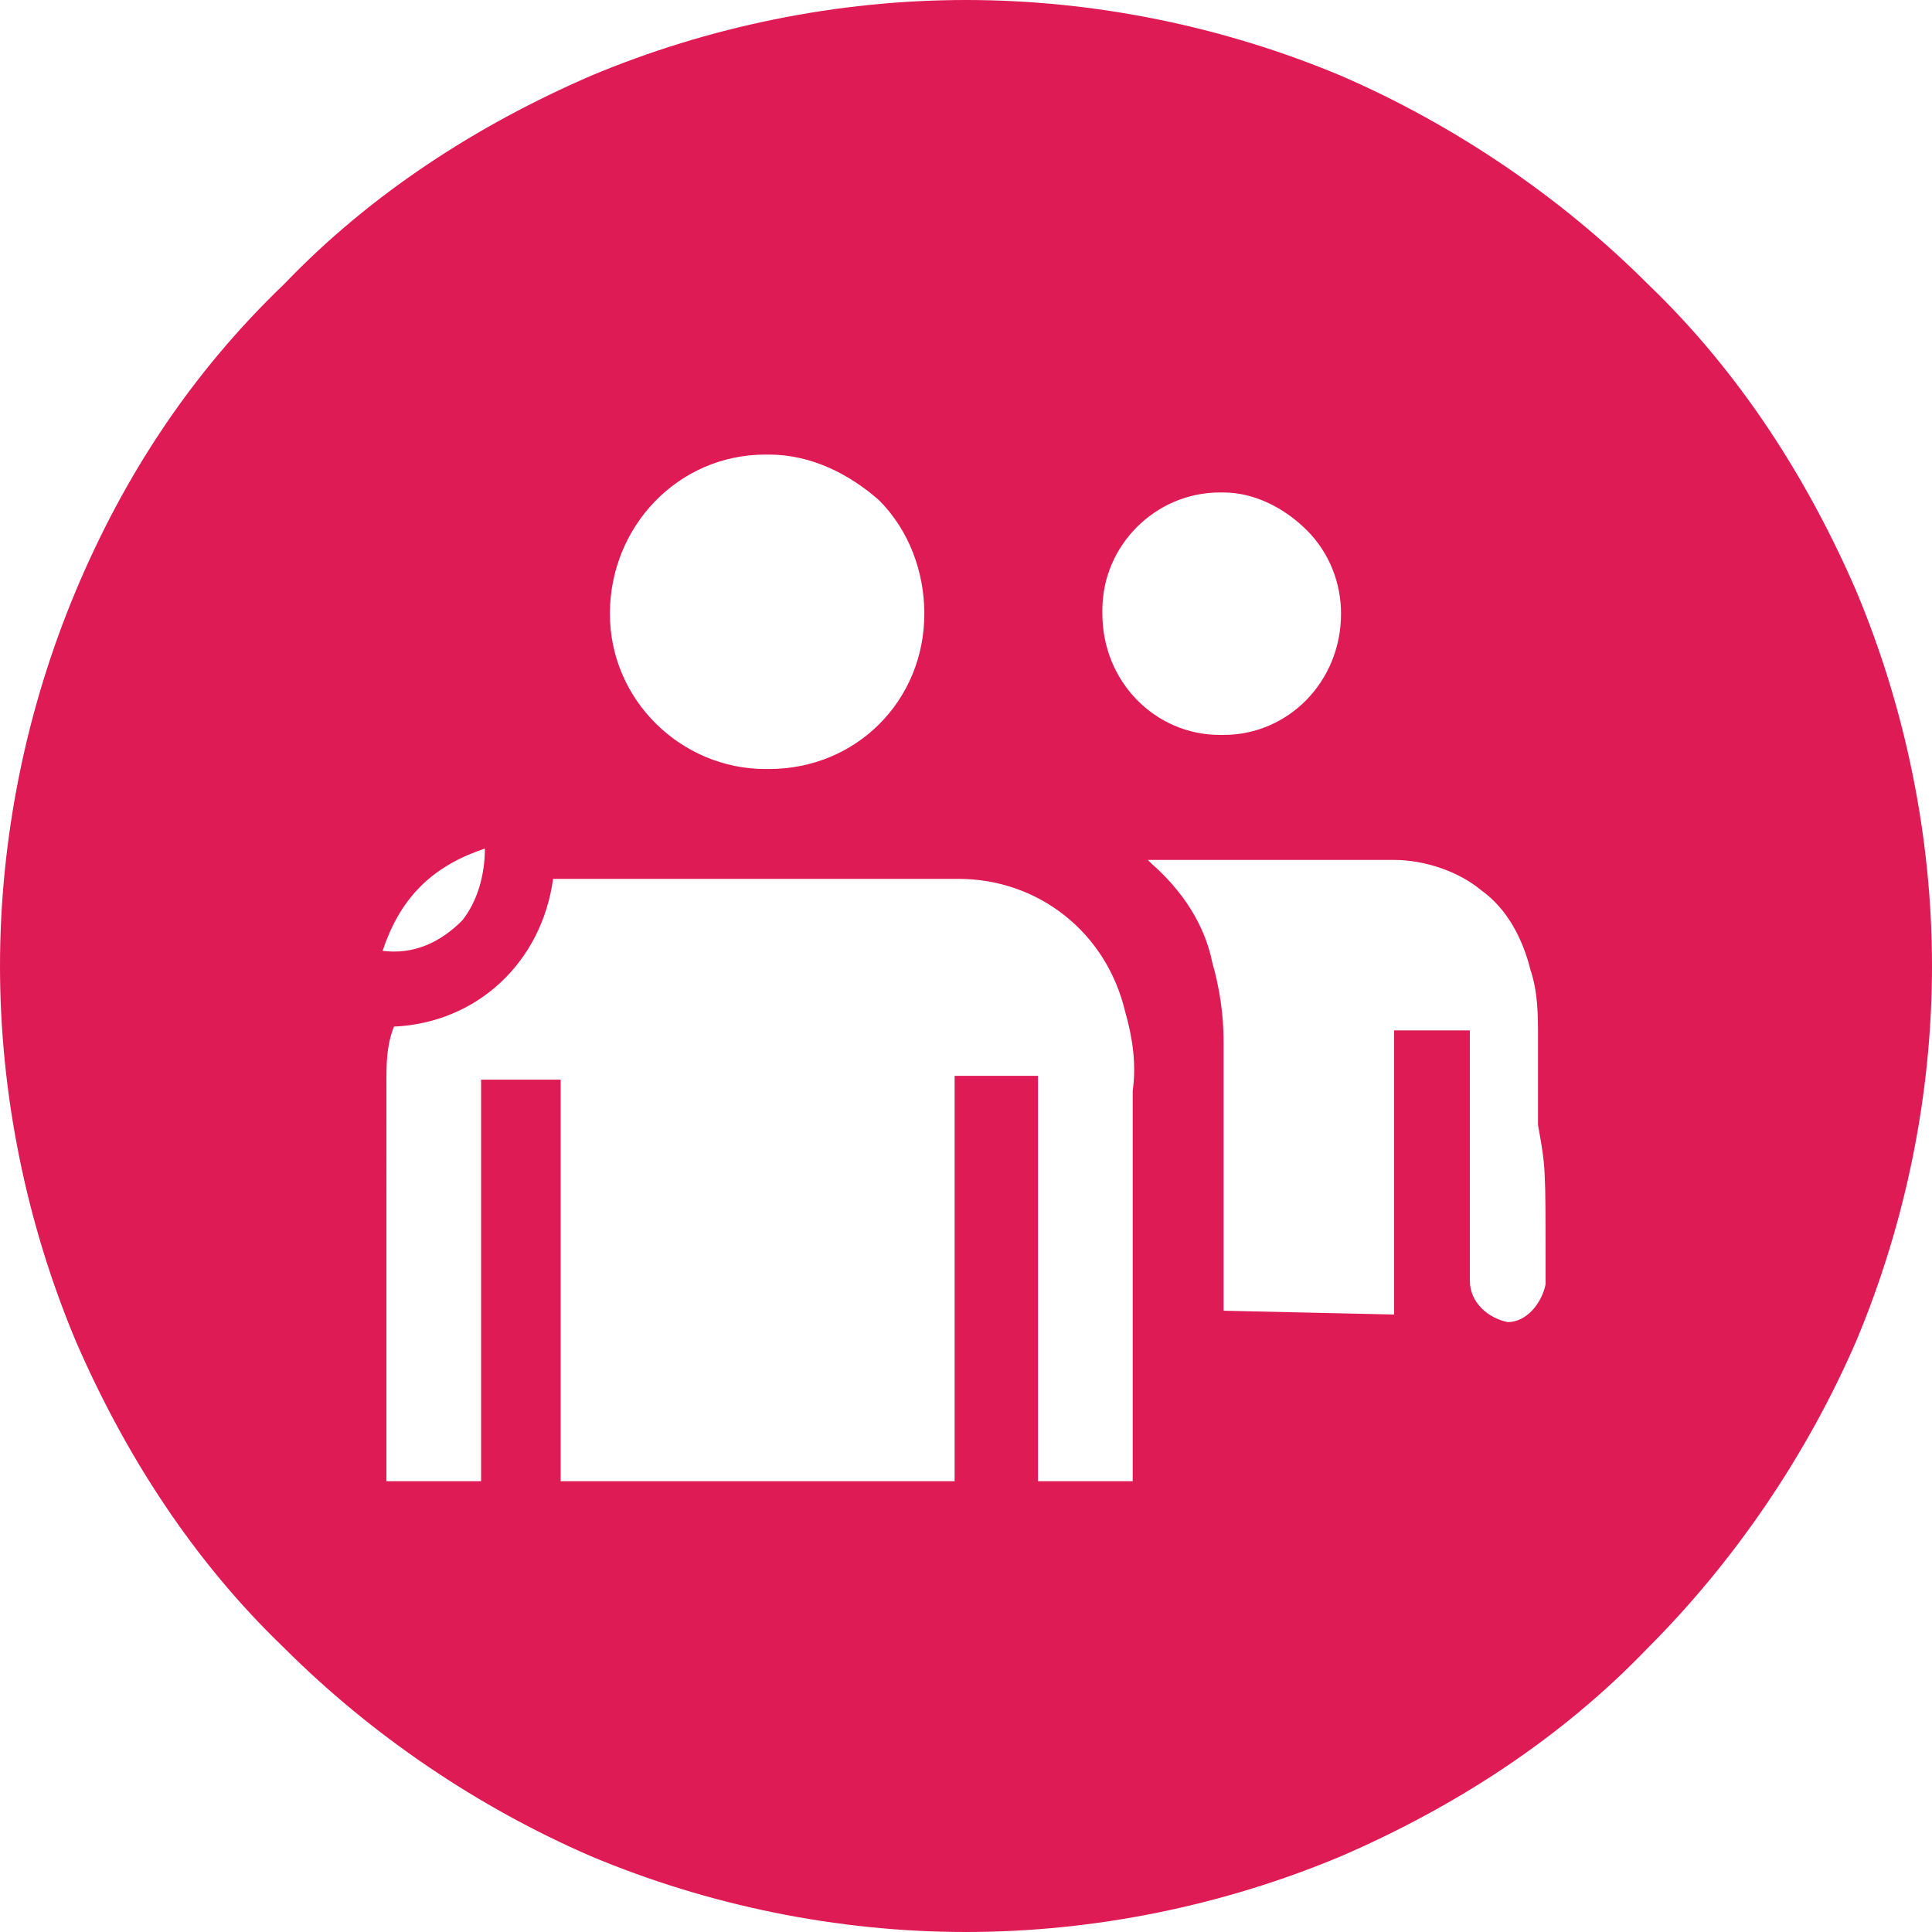 <?xml version="1.0" encoding="utf-8"?>
<!-- Generator: Adobe Illustrator 26.3.1, SVG Export Plug-In . SVG Version: 6.00 Build 0)  -->
<svg version="1.1" id="Layer_1" xmlns="http://www.w3.org/2000/svg" xmlns:xlink="http://www.w3.org/1999/xlink" x="0px" y="0px"
	 viewBox="0 0 51 51" style="enable-background:new 0 0 51 51;" xml:space="preserve">
<style type="text/css">
	.st0{fill:#DF1B55;}
</style>
<path class="st0" d="M49,15.6c-1.3-3-3.1-5.8-5.5-8.1c-2.3-2.3-5.1-4.2-8.1-5.5c-3.1-1.3-6.5-2-9.9-2c-3.4,0-6.8,0.7-9.9,2
	c-3,1.3-5.8,3.1-8.1,5.5C5.1,9.8,3.3,12.5,2,15.6c-1.3,3.1-2,6.5-2,9.9c0,3.4,0.7,6.8,2,9.9c1.3,3,3.1,5.8,5.5,8.1
	c2.3,2.3,5.1,4.2,8.1,5.5c3.1,1.3,6.5,2,9.9,2c3.4,0,6.8-0.7,9.9-2c3-1.3,5.8-3.1,8.1-5.5c2.3-2.3,4.2-5.1,5.5-8.1
	c1.3-3.1,2-6.5,2-9.9C51,22.1,50.3,18.7,49,15.6z M40.8,33.5v0.4c-0.1,0.5-0.5,1-1,1c-0.5-0.1-1-0.5-1-1.1v-6.6h-1.5l-0.5,0v7.5
	l-4.5-0.1v-7.1c0-0.7-0.1-1.4-0.3-2.1c-0.2-1-0.8-1.9-1.6-2.6l-0.1-0.1h0.5c0.9,0,2,0,3,0c1.1,0,2.1,0,3,0h0c0.8,0,1.7,0.3,2.3,0.8
	c0.7,0.5,1.1,1.3,1.3,2.1l0,0c0.2,0.6,0.2,1.2,0.2,1.8v0c0,1.2,0,1.9,0,2.3v0C40.8,30.8,40.8,30.8,40.8,33.5z M25.2,28.5v10.6H14.8
	V28.5h-2.1v10.6h-2.5V28.6c0-0.5,0-1,0.2-1.5c2.2-0.1,3.9-1.7,4.2-3.9h10.7c2.1,0,3.9,1.4,4.4,3.5v0c0.2,0.7,0.3,1.4,0.2,2.1l0,0
	v10.3h-2.5l0-10.7H25.2z M10.1,25.1c0.2-0.6,0.5-1.2,1-1.7c0.5-0.5,1.1-0.8,1.7-1c0,0.7-0.2,1.4-0.6,1.9
	C11.6,24.9,10.9,25.2,10.1,25.1z M32.3,19.4L32.3,19.4h-0.1c-1.7,0-3.1-1.4-3.1-3.2v-0.1l0,0c0-1.7,1.4-3.1,3.1-3.1h0.1h0
	c0.8,0,1.6,0.4,2.2,1c0.6,0.6,0.9,1.4,0.9,2.2C35.4,18,34,19.4,32.3,19.4z M20.2,12h0.1c1.1,0,2.1,0.5,2.9,1.2
	c0.8,0.8,1.2,1.9,1.2,3v0c0,2.3-1.8,4.1-4.1,4.1h0h-0.1l0,0c-2.2,0-4.1-1.8-4.1-4.1C16.1,13.9,17.9,12,20.2,12z"/>
</svg>
